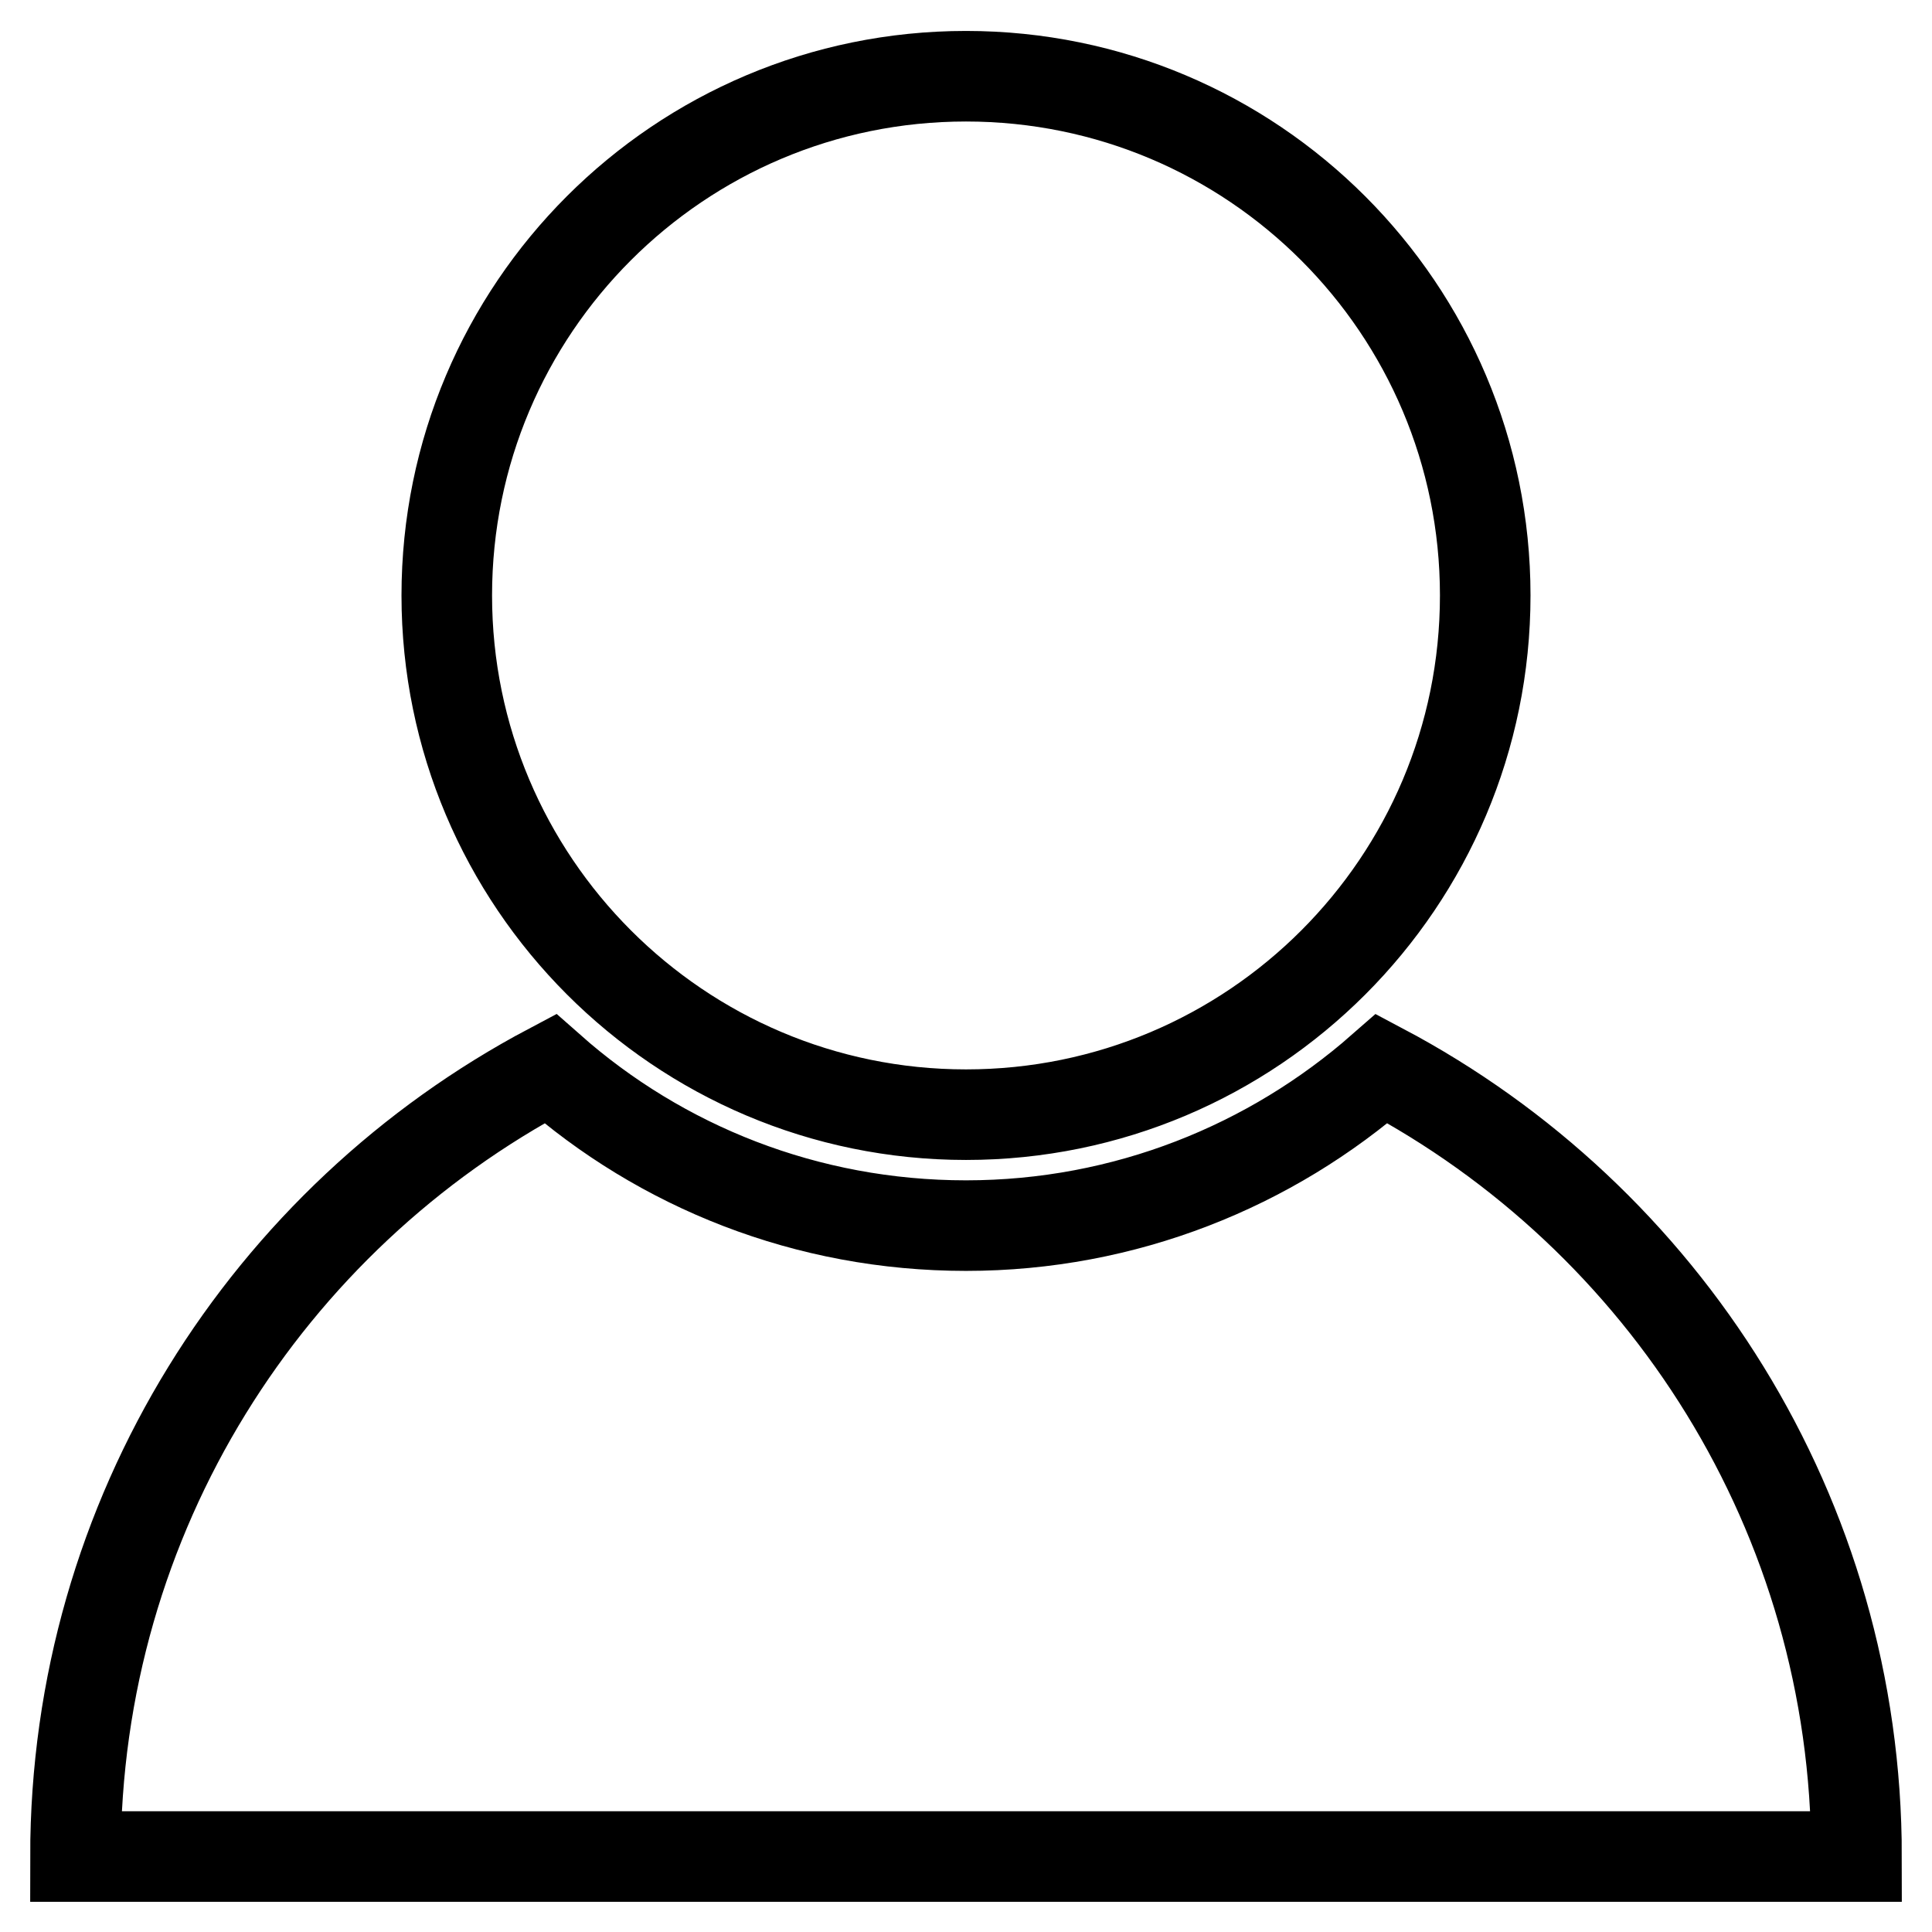 <?xml version="1.0" encoding="utf-8"?>
<!-- Svg Vector Icons : http://www.onlinewebfonts.com/icon -->
<!DOCTYPE svg PUBLIC "-//W3C//DTD SVG 1.1//EN" "http://www.w3.org/Graphics/SVG/1.1/DTD/svg11.dtd">
<svg version="1.1" xmlns="http://www.w3.org/2000/svg" xmlns:xlink="http://www.w3.org/1999/xlink" x="0px" y="0px" viewBox="0 0 256 256" enable-background="new 0 0 256 256" xml:space="preserve">
<g> <path stroke-width="12" fill-opacity="0" stroke="#000000"  d="M128,147.7c38,0,68.8-30.8,68.8-68.8c0-38-30.8-68.8-68.8-68.8c-38,0-68.8,30.8-68.8,68.8 C59.2,116.8,90,147.7,128,147.7L128,147.7z M183.1,141.6c-14.7,12.9-34,20.8-55.1,20.8c-21.1,0-40.4-7.8-55.1-20.8 C35.5,161.4,10,200.7,10,246h236C246,200.7,220.5,161.4,183.1,141.6L183.1,141.6z"/></g>
</svg>